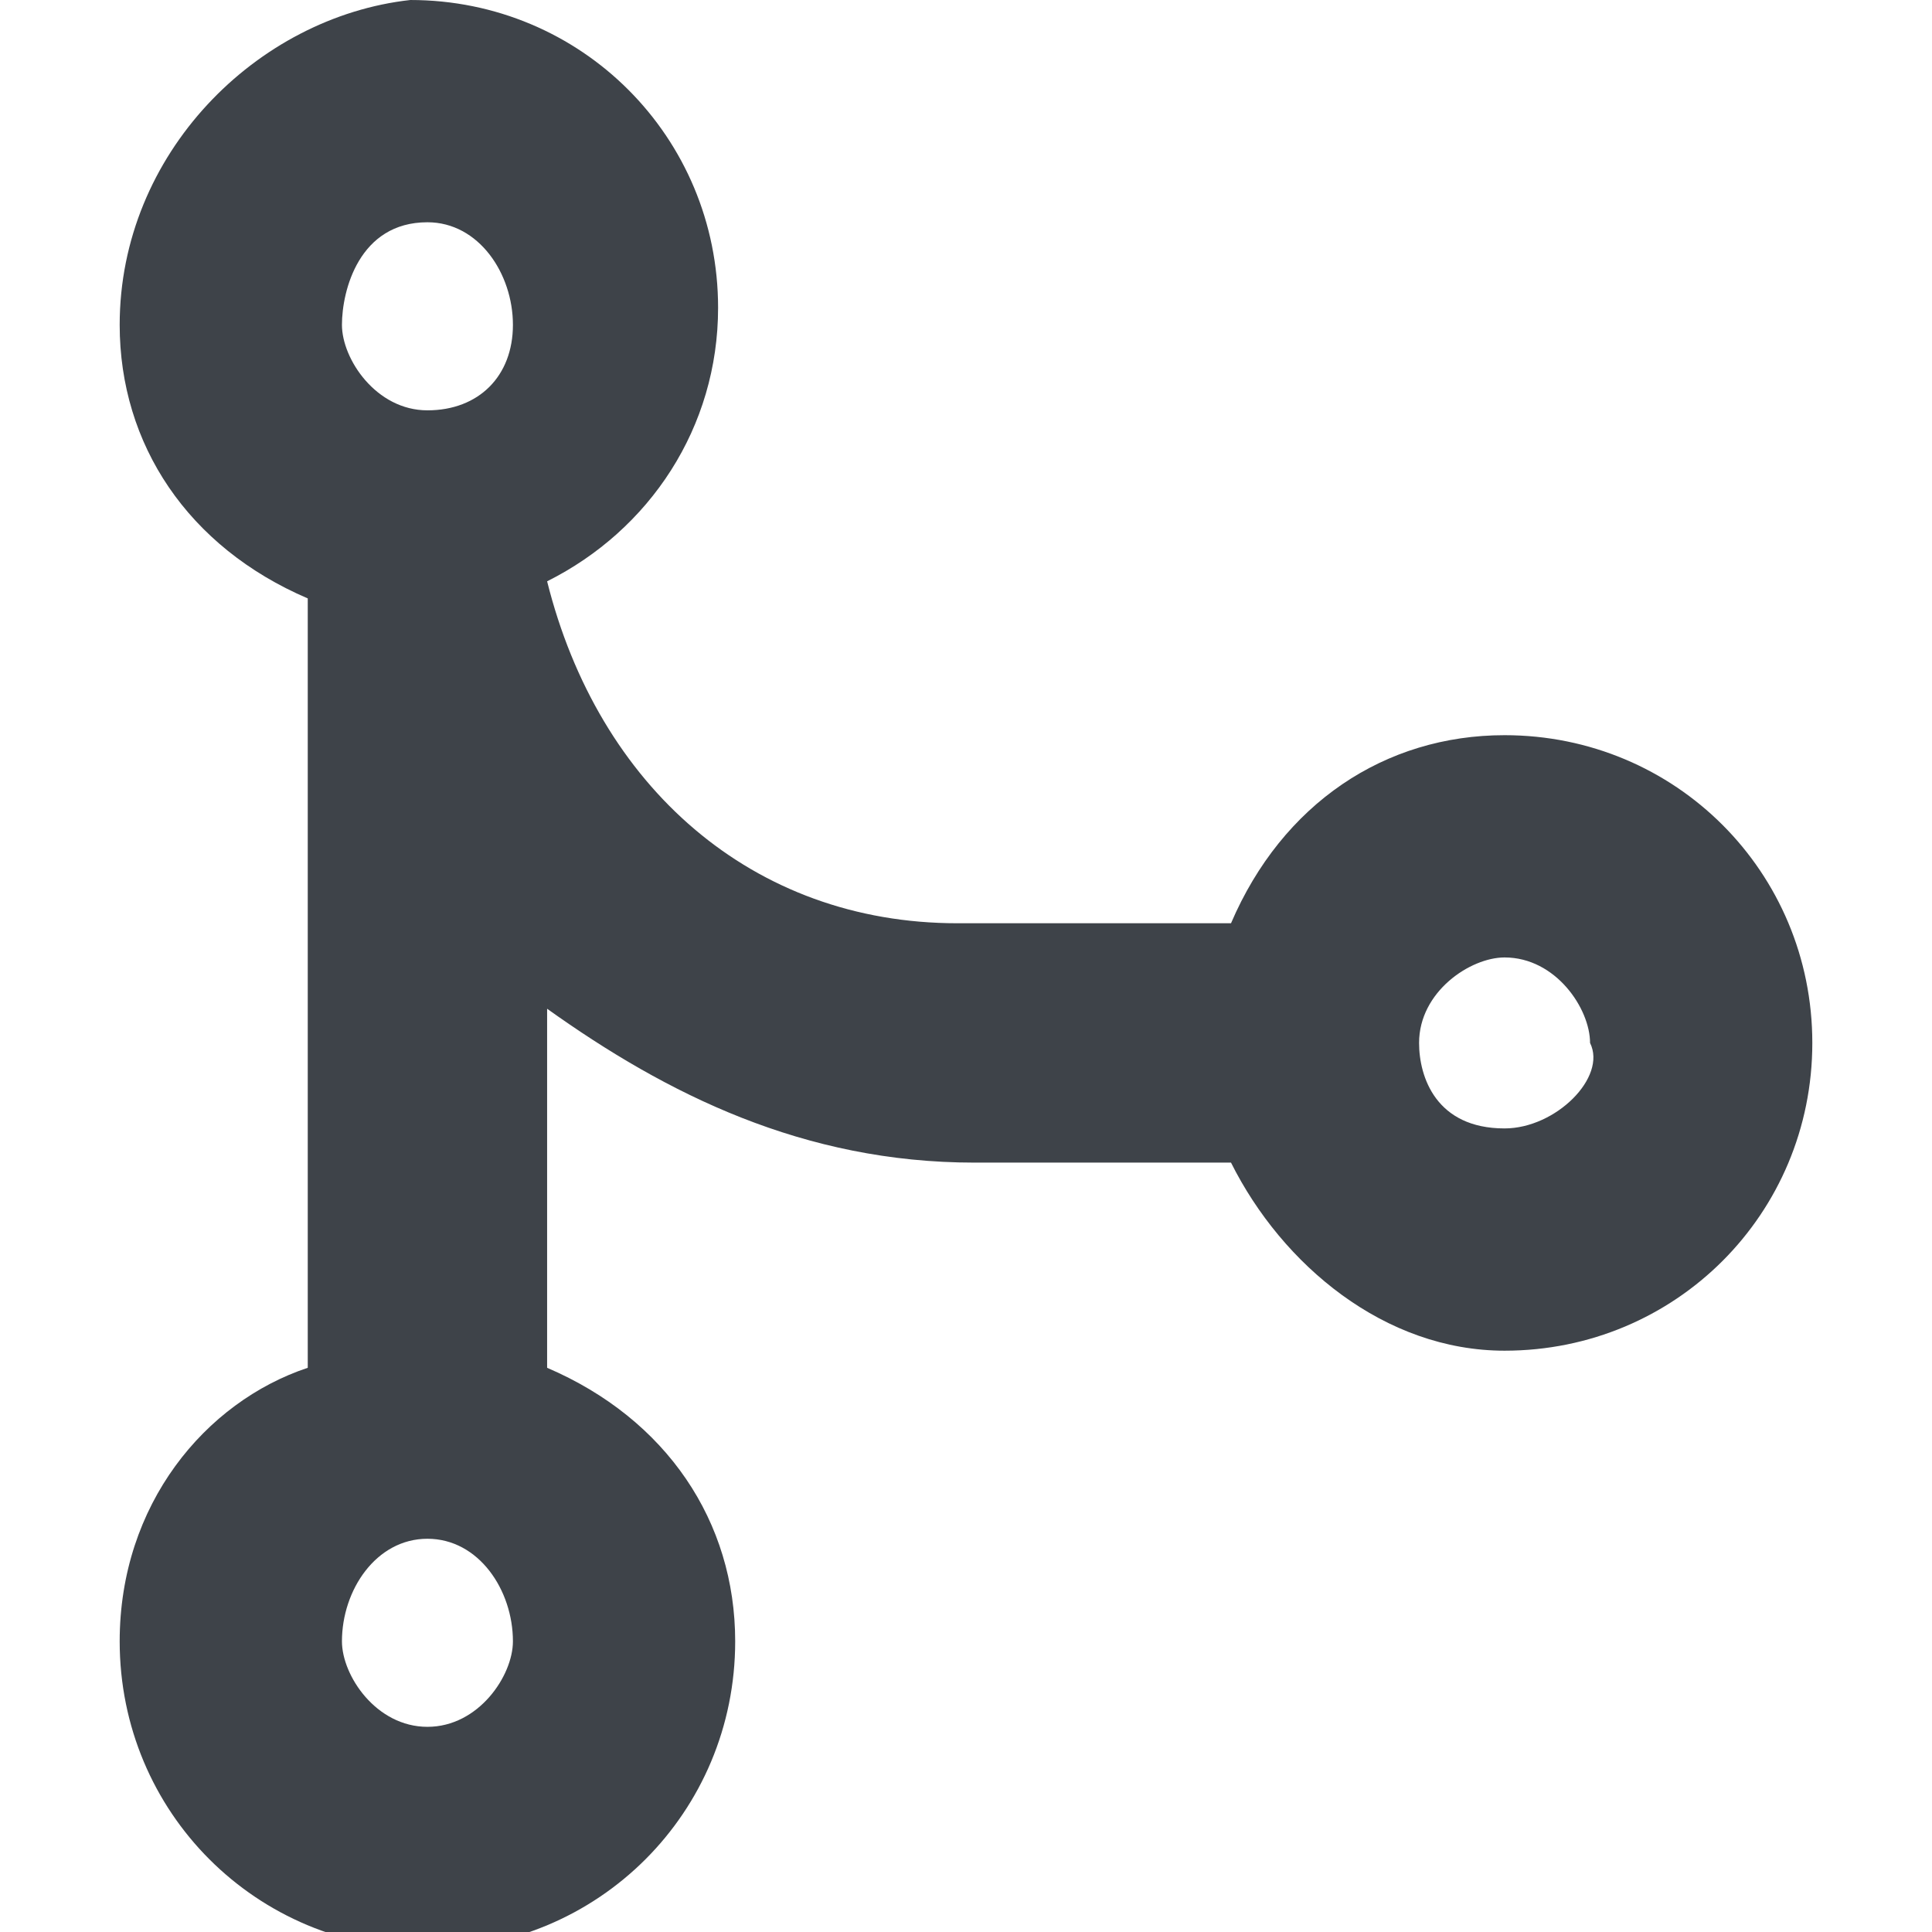 <?xml version="1.0" encoding="utf-8"?>
<!-- Generator: Adobe Illustrator 24.0.0, SVG Export Plug-In . SVG Version: 6.00 Build 0)  -->
<svg version="1.1" id="Layer_1" xmlns="http://www.w3.org/2000/svg" xmlns:xlink="http://www.w3.org/1999/xlink" x="0px" y="0px"
	 viewBox="0 0 11.3 11.3" style="enable-background:new 0 0 11.3 11.3;" xml:space="preserve">
<path fill="#3e4349" d="M8.8,4.3c-0.7,0-1.3,0.4-1.6,1.1H5.6c-1.2,0-2.1-0.8-2.4-2c0.6-0.3,1-0.9,1-1.6c0-1-0.8-1.8-1.8-1.8
	C1.5,0.1,0.7,0.9,0.7,1.9c0,0.7,0.4,1.3,1.1,1.6V8C1.2,8.2,0.7,8.8,0.7,9.6c0,1,0.8,1.8,1.8,1.8s1.8-0.8,1.8-1.8
	c0-0.7-0.4-1.3-1.1-1.6V5.9c0.7,0.5,1.5,0.9,2.5,0.9h1.5c0.3,0.6,0.9,1.1,1.6,1.1c1,0,1.8-0.8,1.8-1.8S9.8,4.3,8.8,4.3z M2.5,1.3
	C2.8,1.3,3,1.6,3,1.9S2.8,2.4,2.5,2.4S2,2.1,2,1.9S2.1,1.3,2.5,1.3z M2.5,10.1C2.2,10.1,2,9.8,2,9.6C2,9.3,2.2,9,2.5,9S3,9.3,3,9.6
	C3,9.8,2.8,10.1,2.5,10.1z M8.8,6.6c-0.4,0-0.5-0.3-0.5-0.5c0-0.3,0.3-0.5,0.5-0.5c0.3,0,0.5,0.3,0.5,0.5C9.4,6.3,9.1,6.6,8.8,6.6z"
	/>
</svg>
